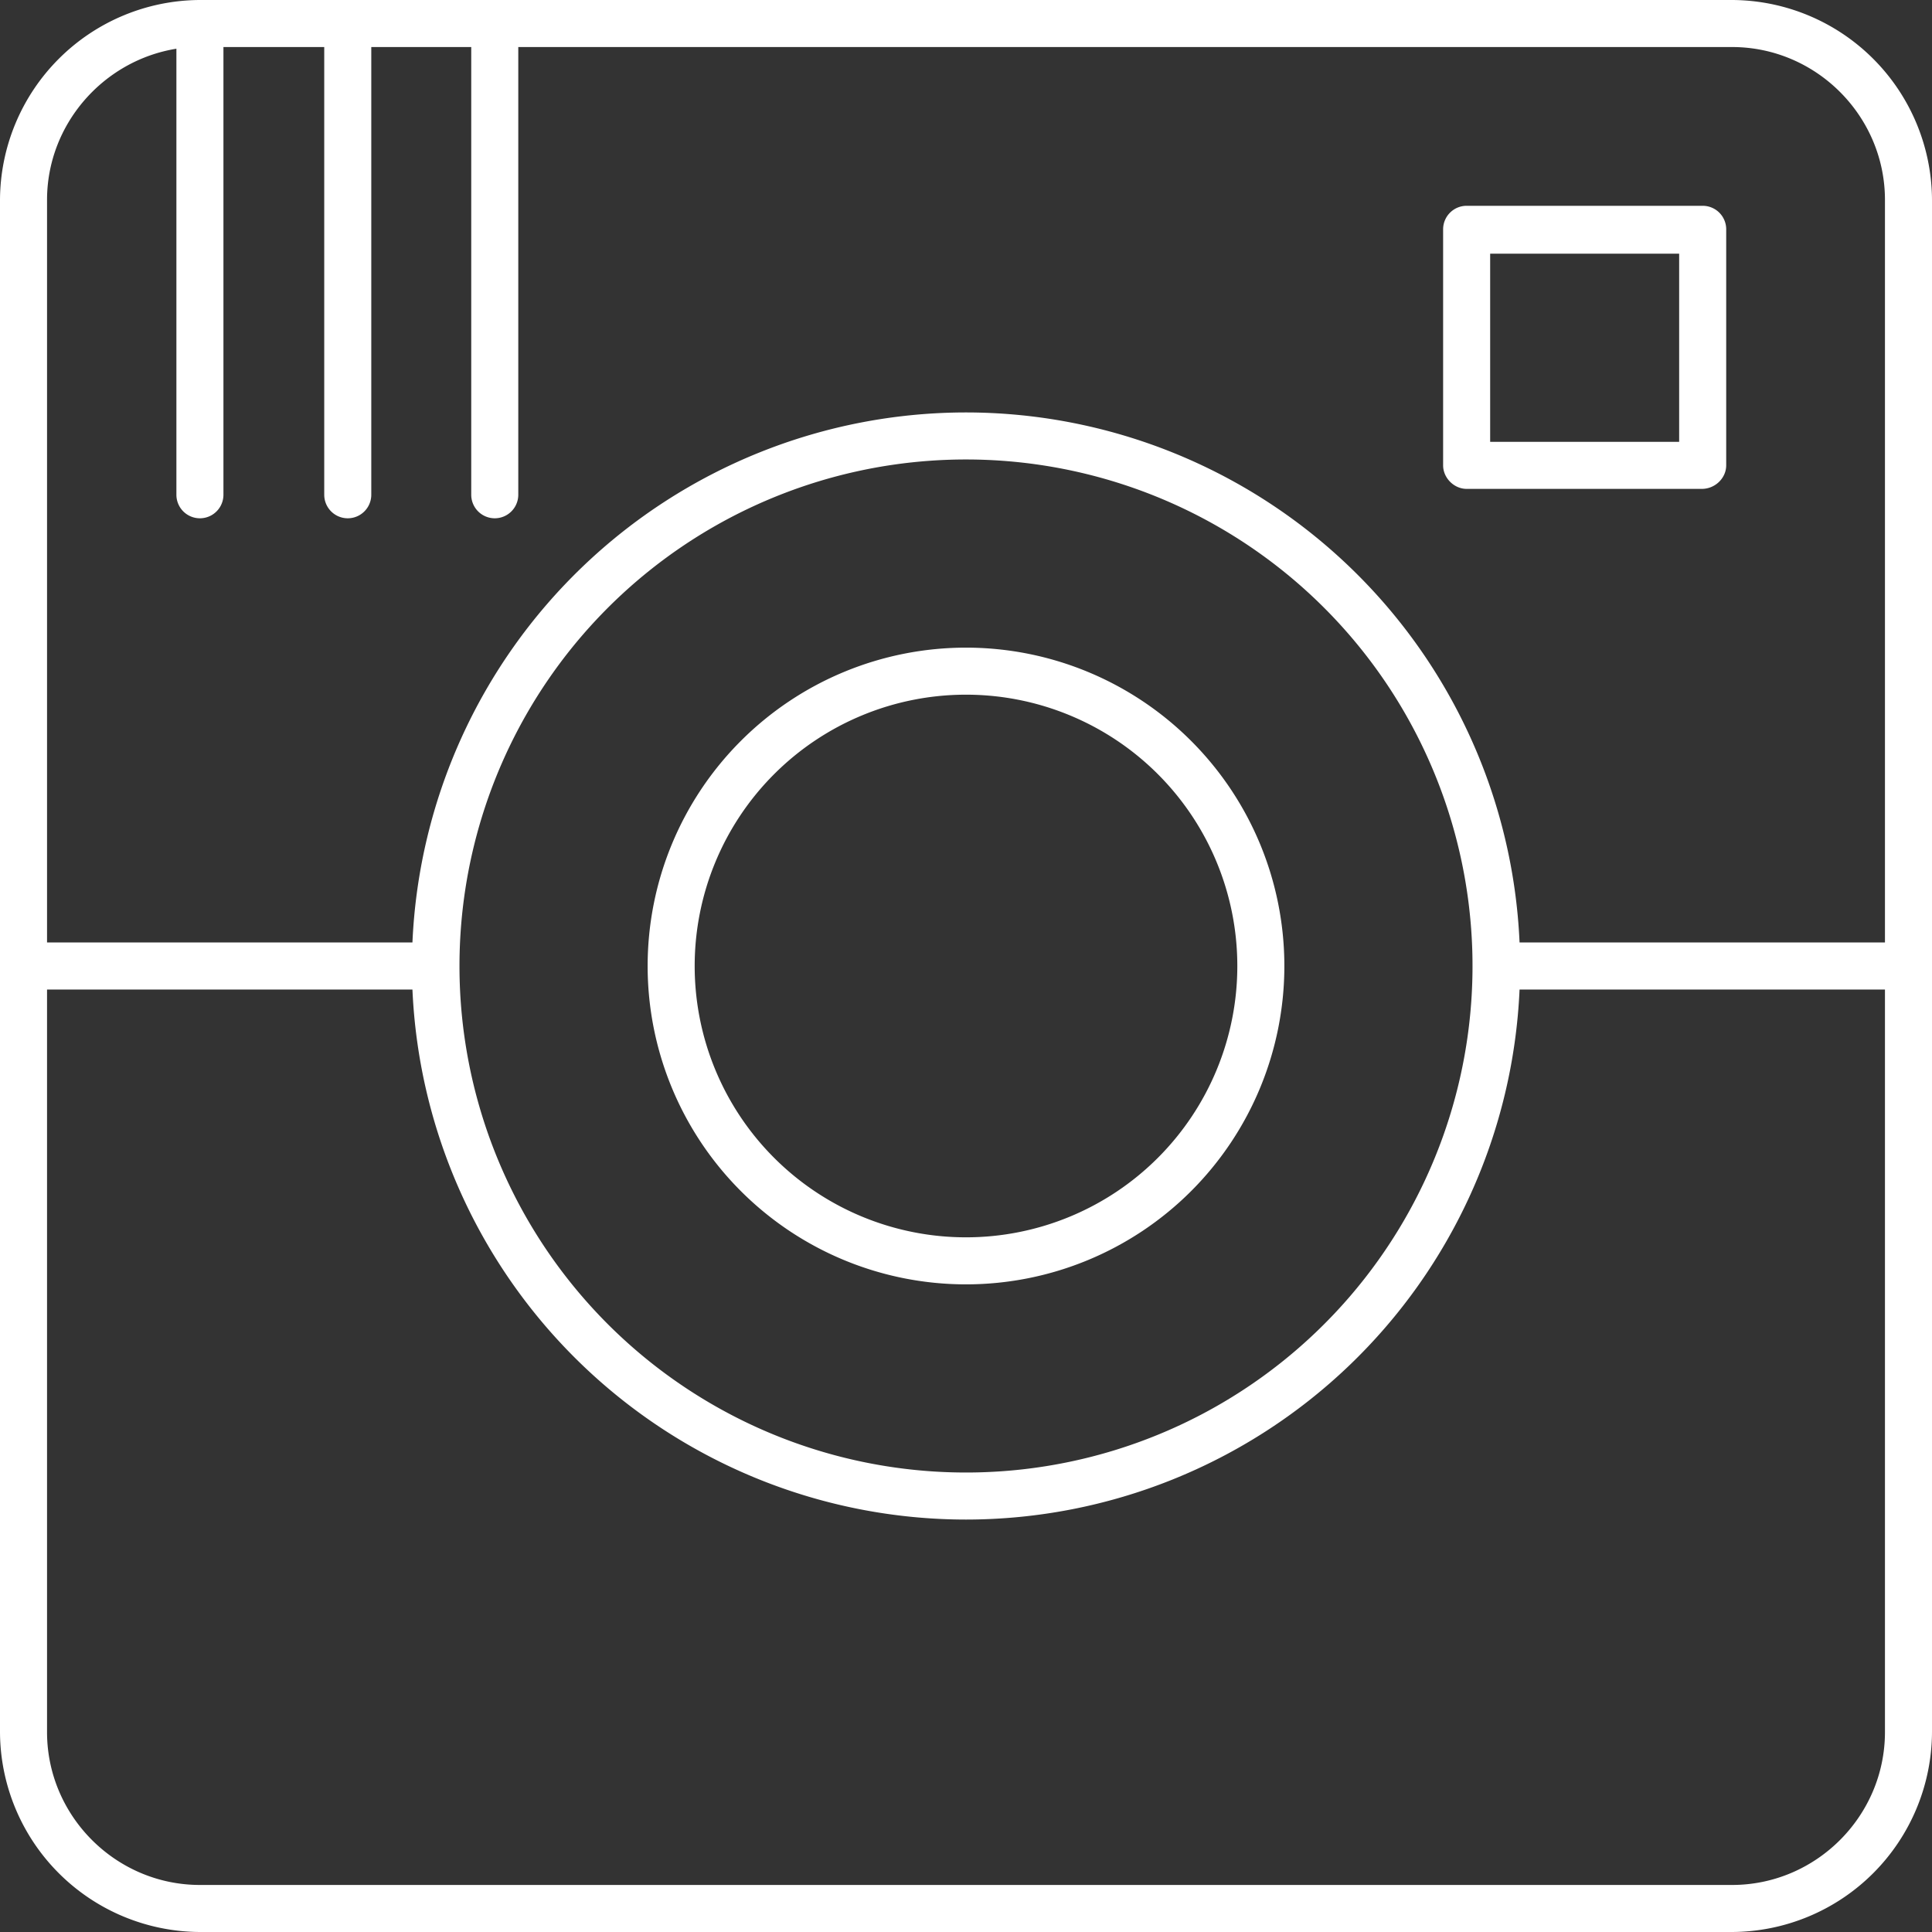 <svg xmlns="http://www.w3.org/2000/svg" xmlns:xlink="http://www.w3.org/1999/xlink" width="23" height="23" viewBox="0 0 23 23"><rect x="0" y="0" width="23" height="23" fill="#333333" stroke="none"/><defs><path id="ep4ia" d="M1288.99 58.02v2.24h-2.25v-2.24zm-2.53-.57a.28.28 0 0 0-.28.28v2.81c0 .15.13.28.28.28h2.8c.16 0 .29-.13.29-.28v-2.8a.28.28 0 0 0-.28-.29zm3.16-1.89c1 0 1.82.82 1.82 1.82v8.84h-4.35a6.6 6.6 0 0 0-6.59-6.31 6.6 6.6 0 0 0-6.59 6.31h-4.35v-8.84c0-.9.67-1.66 1.54-1.8v5.31a.28.28 0 0 0 .56 0v-5.33h1.2v5.33a.28.28 0 0 0 .56 0v-5.33h1.19v5.33a.28.28 0 1 0 .56 0v-5.33zm-9.12 7.71a3.23 3.23 0 1 1 0 6.46 3.23 3.23 0 0 1 0-6.46zm0-.56a3.79 3.79 0 1 0 0 7.58 3.79 3.79 0 0 0 0-7.58zm1.38-2.08a6.03 6.03 0 1 1-7.41 5.88v-.01a6.03 6.03 0 0 1 7.41-5.87zm9.56 6.15v8.84c0 1-.82 1.82-1.82 1.82h-18.24c-1 0-1.82-.82-1.82-1.82v-8.84h4.35a6.6 6.6 0 0 0 6.59 6.31 6.6 6.6 0 0 0 6.59-6.31zM1271.38 55a2.39 2.39 0 0 0-2.38 2.38v18.24a2.39 2.39 0 0 0 2.38 2.38h18.24a2.39 2.39 0 0 0 2.38-2.38V57.38a2.39 2.39 0 0 0-2.38-2.38z"/></defs><g><g transform="translate(-1269 -55)"><use fill="#fff" xlink:href="#ep4ia"/></g></g></svg>